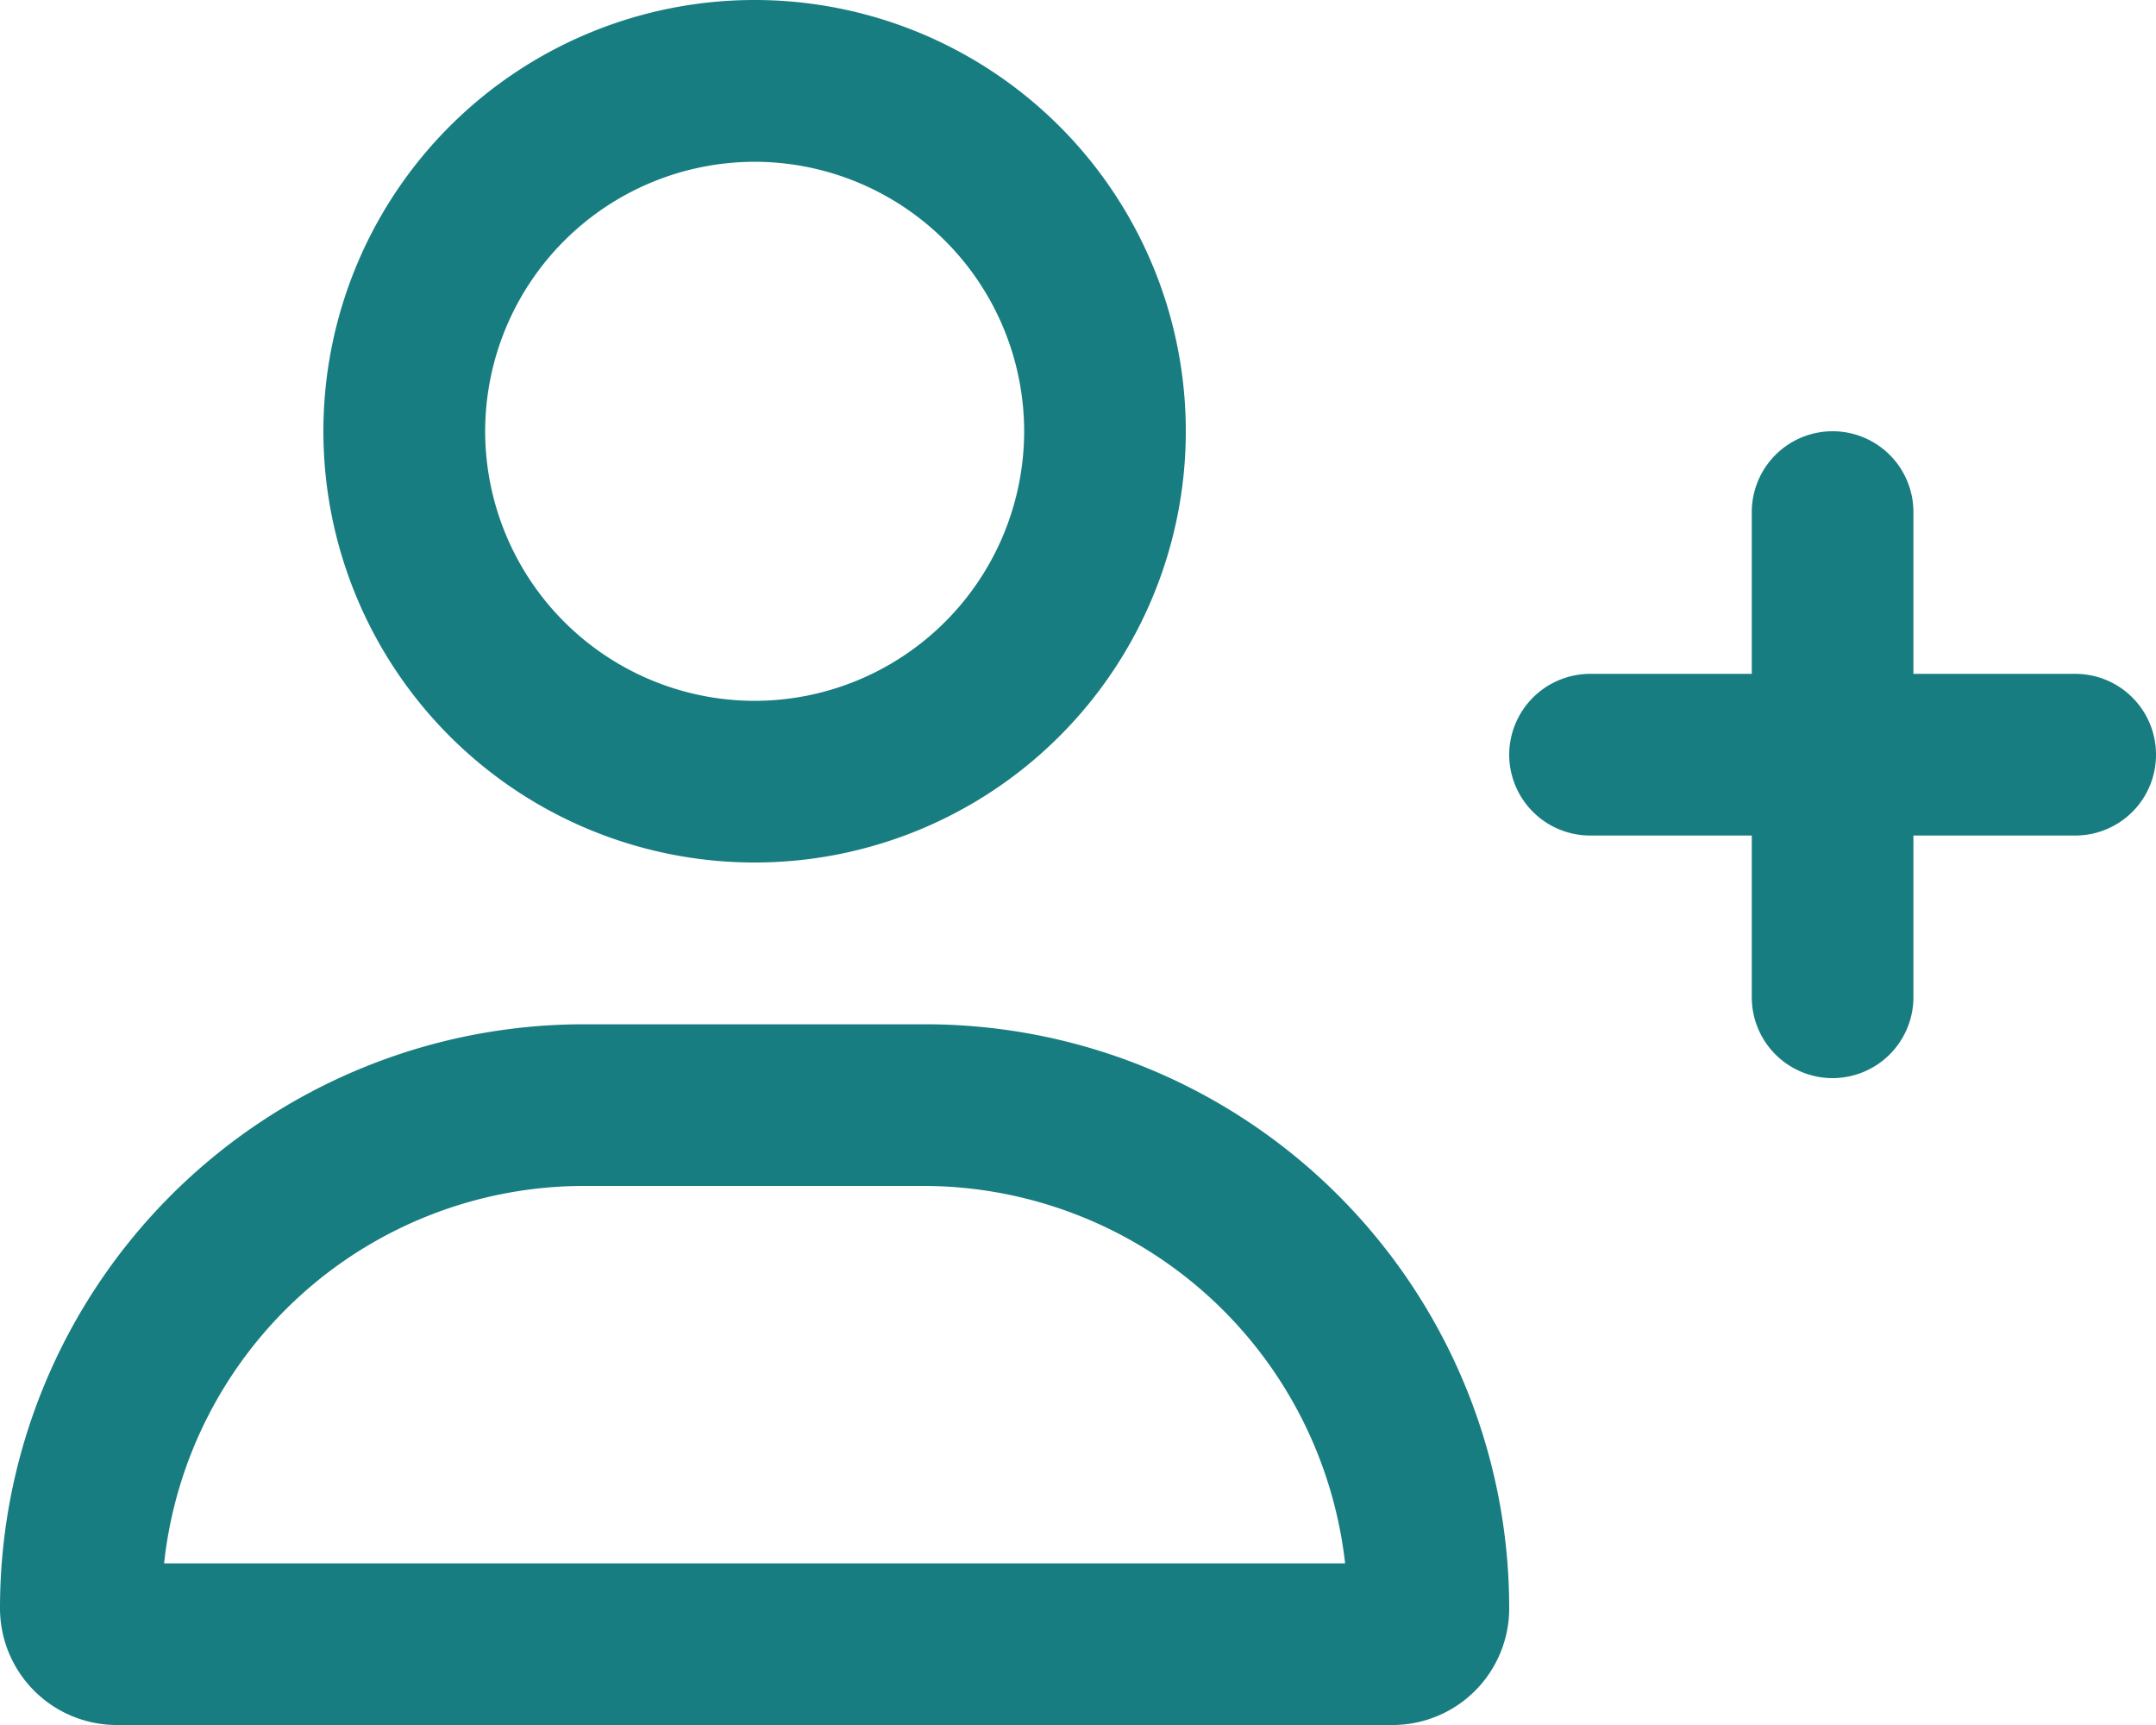<svg xmlns="http://www.w3.org/2000/svg" width="17.5" height="14" viewBox="0 0 17.5 14">
  <path id="パス_340" data-name="パス 340" d="M-2.625-5.25a3.5,3.5,0,0,0,3.5-3.5,3.5,3.5,0,0,0-3.5-3.5,3.5,3.5,0,0,0-3.5,3.5A3.5,3.5,0,0,0-2.625-5.25Zm0-5.687A2.19,2.19,0,0,1-.437-8.75,2.19,2.19,0,0,1-2.625-6.562,2.19,2.19,0,0,1-4.812-8.75,2.19,2.19,0,0,1-2.625-10.937Zm1.386,7H-4.011A4.739,4.739,0,0,0-8.75.8.948.948,0,0,0-7.8,1.75H2.553A.947.947,0,0,0,3.5.8,4.739,4.739,0,0,0-1.239-3.937ZM-7.418.438A3.43,3.43,0,0,1-4.011-2.625h2.773A3.448,3.448,0,0,1,2.168.438H-7.418ZM8.094-6.781H6.781V-8.094a.656.656,0,0,0-.656-.656.656.656,0,0,0-.656.656v1.313H4.156a.658.658,0,0,0-.656.656.657.657,0,0,0,.656.656H5.469v1.313a.656.656,0,0,0,.656.656.657.657,0,0,0,.656-.656V-5.469H8.094a.655.655,0,0,0,.656-.656A.655.655,0,0,0,8.094-6.781Z" transform="translate(8.75 12.25)" fill="#187d81"/>
</svg>
